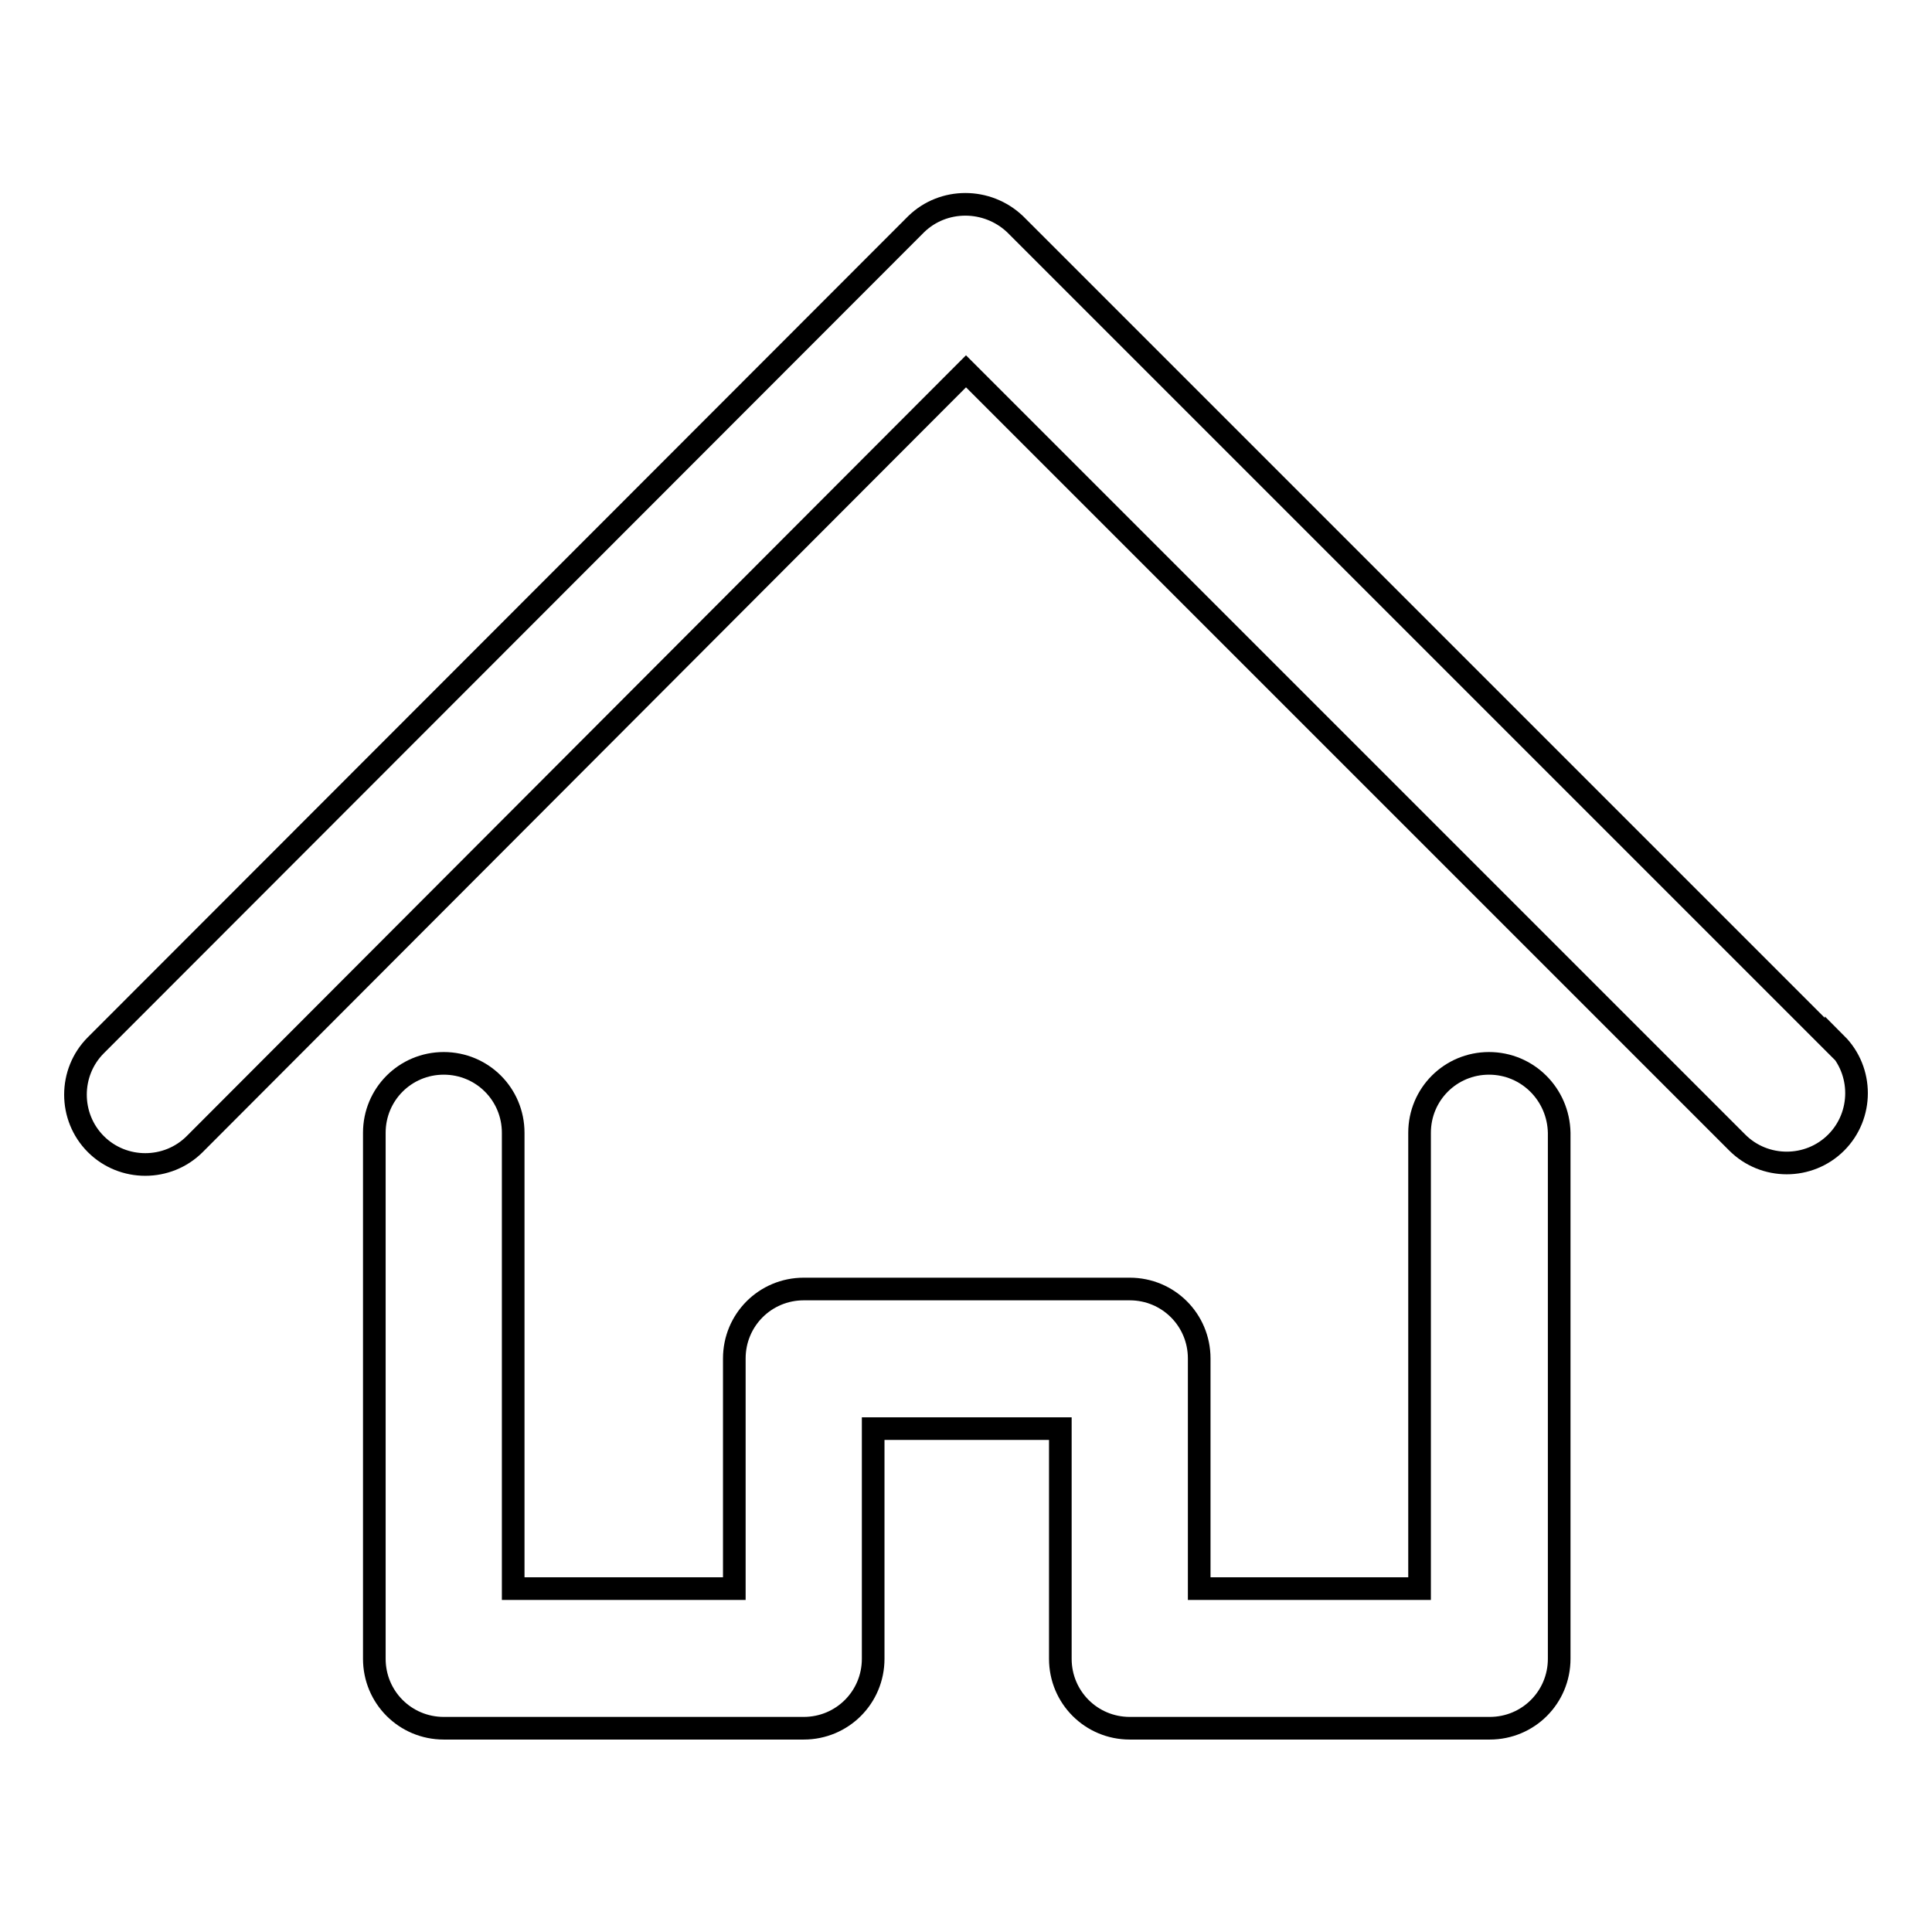 <?xml version="1.0" encoding="utf-8"?>
<!-- Svg Vector Icons : http://www.onlinewebfonts.com/icon -->
<!DOCTYPE svg PUBLIC "-//W3C//DTD SVG 1.1//EN" "http://www.w3.org/Graphics/SVG/1.1/DTD/svg11.dtd">
<svg version="1.1" xmlns="http://www.w3.org/2000/svg" xmlns:xlink="http://www.w3.org/1999/xlink" x="0px" y="0px" viewBox="0 0 256 256" enable-background="new 0 0 256 256" xml:space="preserve">
<g> <path stroke-width="3" fill-opacity="0" stroke="#000000"  d="M243.3,138.5L134.5,29.7c-3.7-3.5-9.5-3.5-13.1,0L12.7,138.5c-3.6,3.6-3.6,9.5,0,13.1 c3.6,3.6,9.5,3.6,13.1,0L128,49.2l102.2,102.2c3.6,3.6,9.5,3.6,13.1,0c3.6-3.6,3.6-9.5,0-13.1V138.5z"/> <path stroke-width="3" fill-opacity="0" stroke="#000000"  d="M197.3,140.9c-5.1,0-9.2,4.1-9.2,9.2v60.4h-29.2V180c0-5.1-4.1-9.2-9.2-9.2h-43.2c-5.1,0-9.2,4.1-9.2,9.2 v30.5H68v-60.4c0-5.1-4.1-9.2-9.2-9.2s-9.2,4.1-9.2,9.2v69.7c0,5.1,4.1,9.2,9.2,9.2h47.7c5.1,0,9.2-4.1,9.2-9.2v-30.5h24.8v30.5 c0,5.1,4.1,9.2,9.2,9.2h47.7c5.1,0,9.2-4.1,9.2-9.2v-69.7C206.5,145,202.4,140.9,197.3,140.9z"/></g>
</svg>